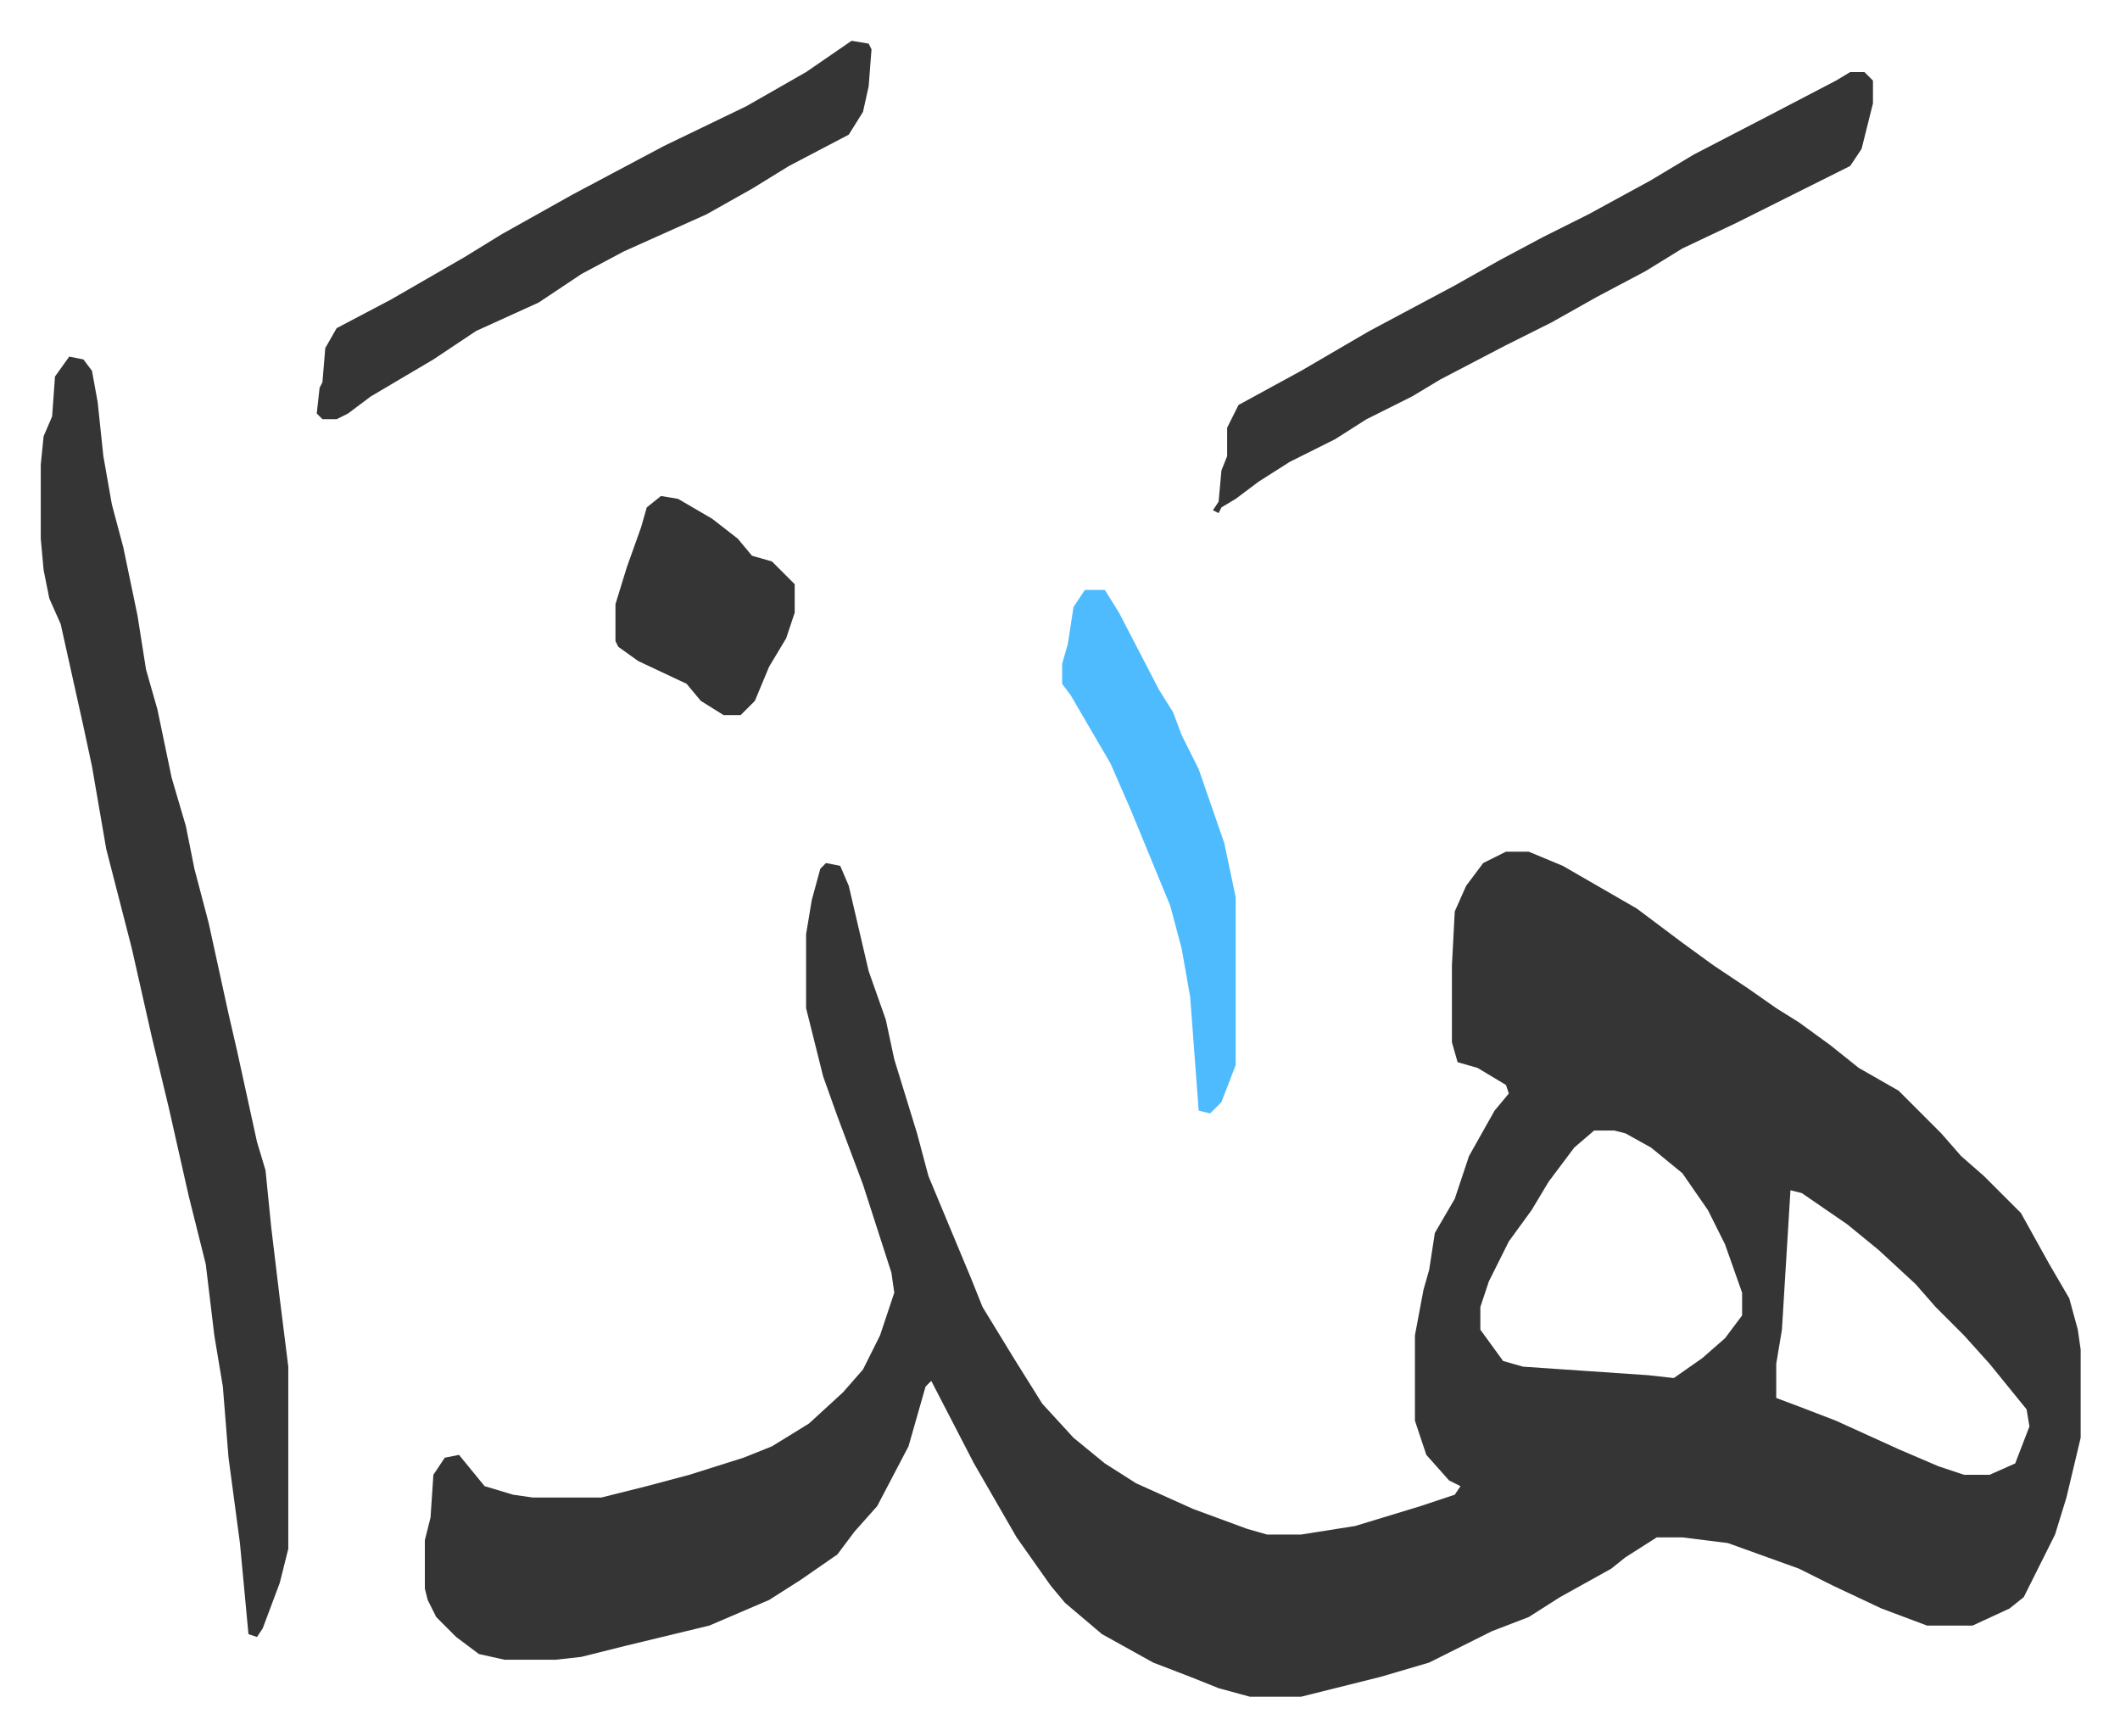 <svg xmlns="http://www.w3.org/2000/svg" role="img" viewBox="-14.33 389.67 745.16 610.16"><path fill="#353535" id="rule_normal" d="M515 689h8l12 5 26 15 16 12 11 8 12 8 10 7 8 5 11 8 10 8 14 8 10 10 5 5 7 8 8 7 13 13 10 18 7 12 3 11 1 7v31l-5 21-4 13-4 8-7 14-5 4-13 6h-16l-16-6-17-8-12-6-25-9-16-2h-9l-11 7-5 4-18 10-11 7-13 5-22 11-17 5-28 7h-18l-11-3-10-4-13-5-18-10-13-11-5-6-12-17-15-26-15-29-2 2-6 21-11 21-8 9-6 8-13 9-11 7-21 9-29 7-16 4-9 1h-18l-9-2-8-6-7-7-3-6-1-4v-17l2-8 1-15 4-6 5-1 9 11 10 3 7 1h24l16-4 15-4 19-6 10-4 13-8 12-11 7-8 6-12 5-15-1-7-10-31-9-24-5-14-6-24v-26l2-12 3-11 2-2 5 1 3 7 7 30 6 17 3 14 8 26 4 15 5 12 10 24 4 10 11 18 10 16 11 12 11 9 11 7 20 9 19 7 7 2h12l19-3 23-7 12-4 2-3-4-2-8-9-4-12v-30l3-16 2-7 2-13 7-12 5-15 9-16 5-6-1-3-10-6-7-2-2-7v-27l1-19 4-9 6-8zm31 98l-7 6-9 12-6 10-8 11-7 14-3 9v8l8 11 7 2 44 3 9 1 10-7 8-7 6-8v-8l-6-17-6-12-9-13-11-9-9-5-4-1zm69 21l-3 49-2 12v12l8 3 13 5 22 10 14 6 9 3h9l9-4 5-13-1-6-13-16-9-10-10-10-7-8-13-12-11-9-16-11zM10 515l5 1 3 4 2 11 2 19 3 17 4 15 5 24 3 19 4 14 5 24 5 17 3 15 5 19 7 32 3 13 7 32 3 10 2 20 3 25 3 24v64l-3 12-6 16-2 3-3-1-3-32-4-30-2-25-3-18-3-25-6-24-7-31-6-25-7-31-9-35-5-29-3-14-4-18-2-9-2-9-4-9-2-10-1-11v-26l1-10 3-7 1-14zm626-100h5l3 3v8l-4 16-4 6-40 20-19 9-13 8-17 9-16 9-16 8-23 12-10 6-16 8-11 7-16 8-11 7-8 6-5 3-1 2-2-1 2-3 1-11 2-5v-10l4-8 22-12 24-14 30-16 16-9 15-8 16-8 22-12 15-9 27-14 23-12zm-351-11l6 1 1 2-1 13-2 9-5 8-21 11-13 8-16 9-29 13-15 8-15 10-22 10-15 10-22 13-8 6-4 2h-5l-2-2 1-9 1-2 1-12 4-7 19-10 26-15 13-8 25-14 32-17 29-14 21-12z"/><path fill="#4ebbff" id="rule_madd_normal_2_vowels" d="M367 597h7l5 8 14 27 5 8 3 8 6 12 9 26 4 19v59l-5 13-4 4-4-1-3-40-3-17-4-15-14-34-7-16-14-24-3-4v-7l2-7 2-13z"/><path fill="#353535" id="rule_normal" d="M218 564l6 1 12 7 9 7 5 6 7 2 8 8v10l-3 9-6 10-5 12-5 5h-6l-8-5-5-6-17-8-7-5-1-2v-13l4-13 5-14 2-7z"/></svg>
